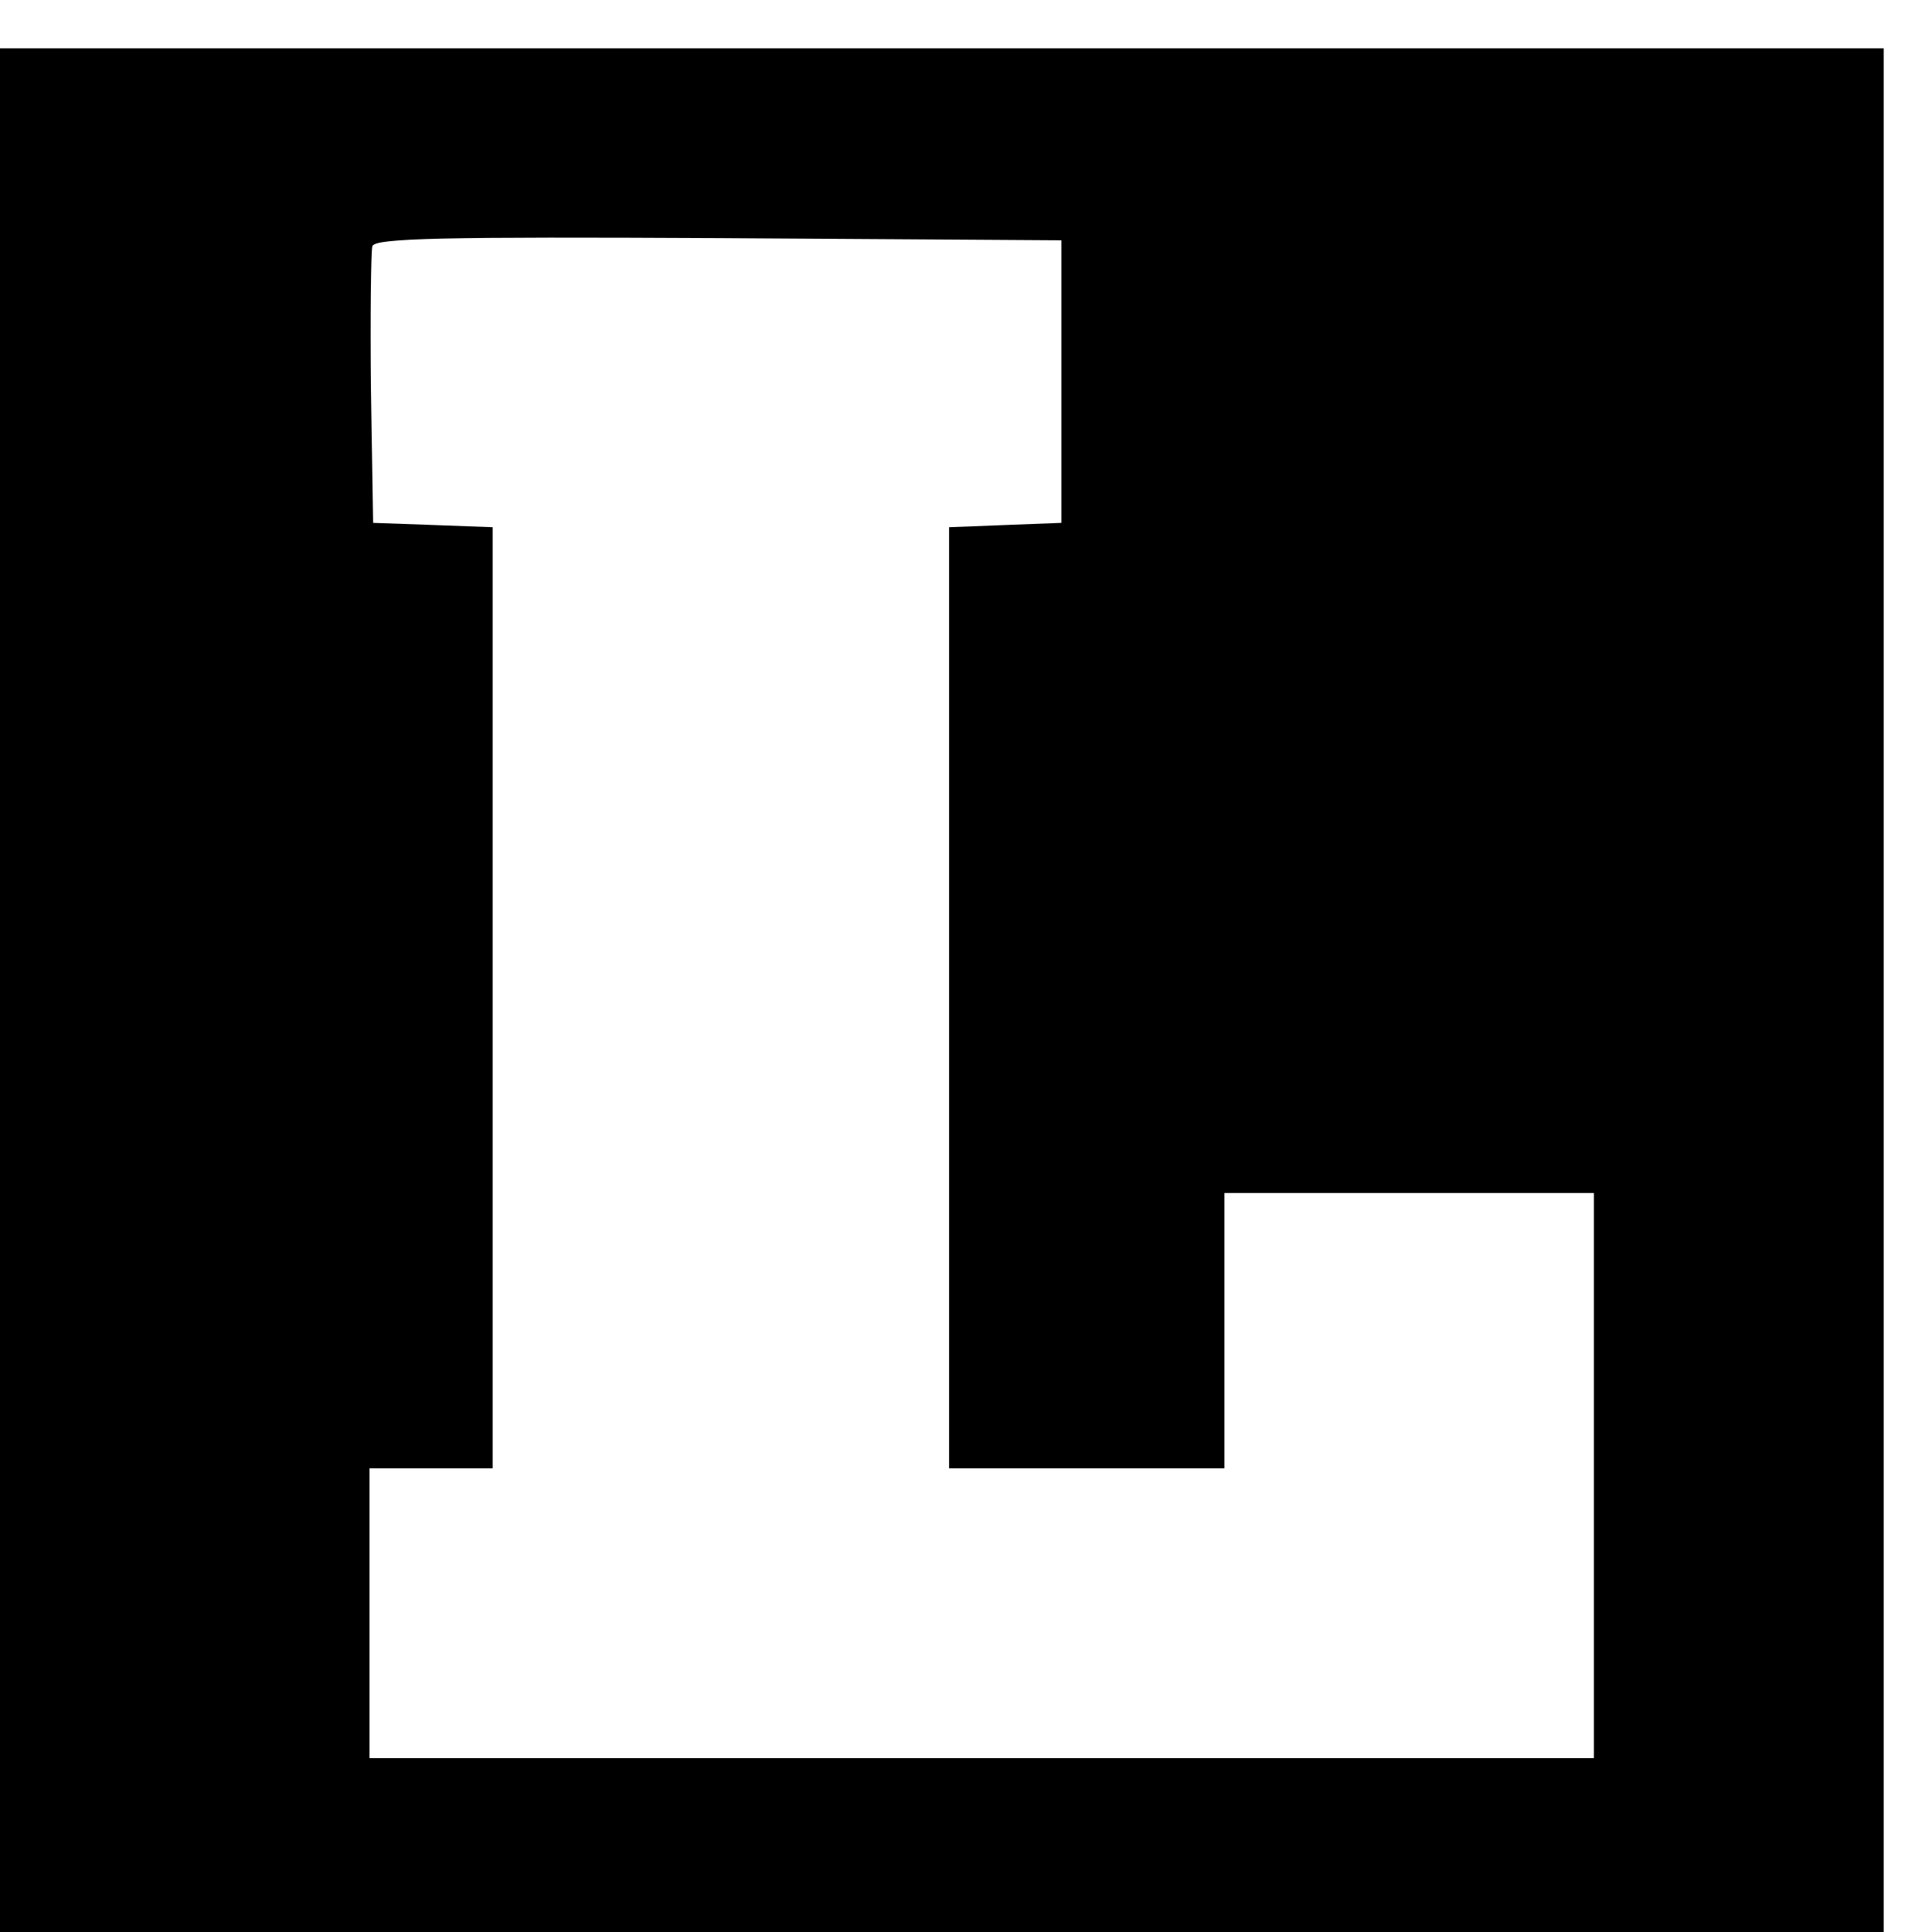 <?xml version="1.0" standalone="no"?>
<!DOCTYPE svg PUBLIC "-//W3C//DTD SVG 20010904//EN"
 "http://www.w3.org/TR/2001/REC-SVG-20010904/DTD/svg10.dtd">
<svg version="1.0" xmlns="http://www.w3.org/2000/svg"
 width="16pt" height="16pt" viewBox="0 0 16 16"
 preserveAspectRatio="xMidYMid meet">
<g transform="translate(0,16) scale(0.006,-0.006)"
fill="#000000" stroke="none">
<path d="M0 1300 l0 -1300 1300 0 1300 0 0 1300 0 1300 -1300 0 -1300 0 0
-1300z m1465 840 l0 -195 -77 -3 -78 -3 0 -649 0 -650 190 0 190 0 0 190 0
190 255 0 255 0 0 -390 0 -390 -845 0 -845 0 0 200 0 200 85 0 85 0 0 650 0
649 -82 3 -83 3 -3 185 c-1 101 0 190 2 197 4 11 99 13 478 11 l473 -3 0 -195z"/>
</g>
</svg>
